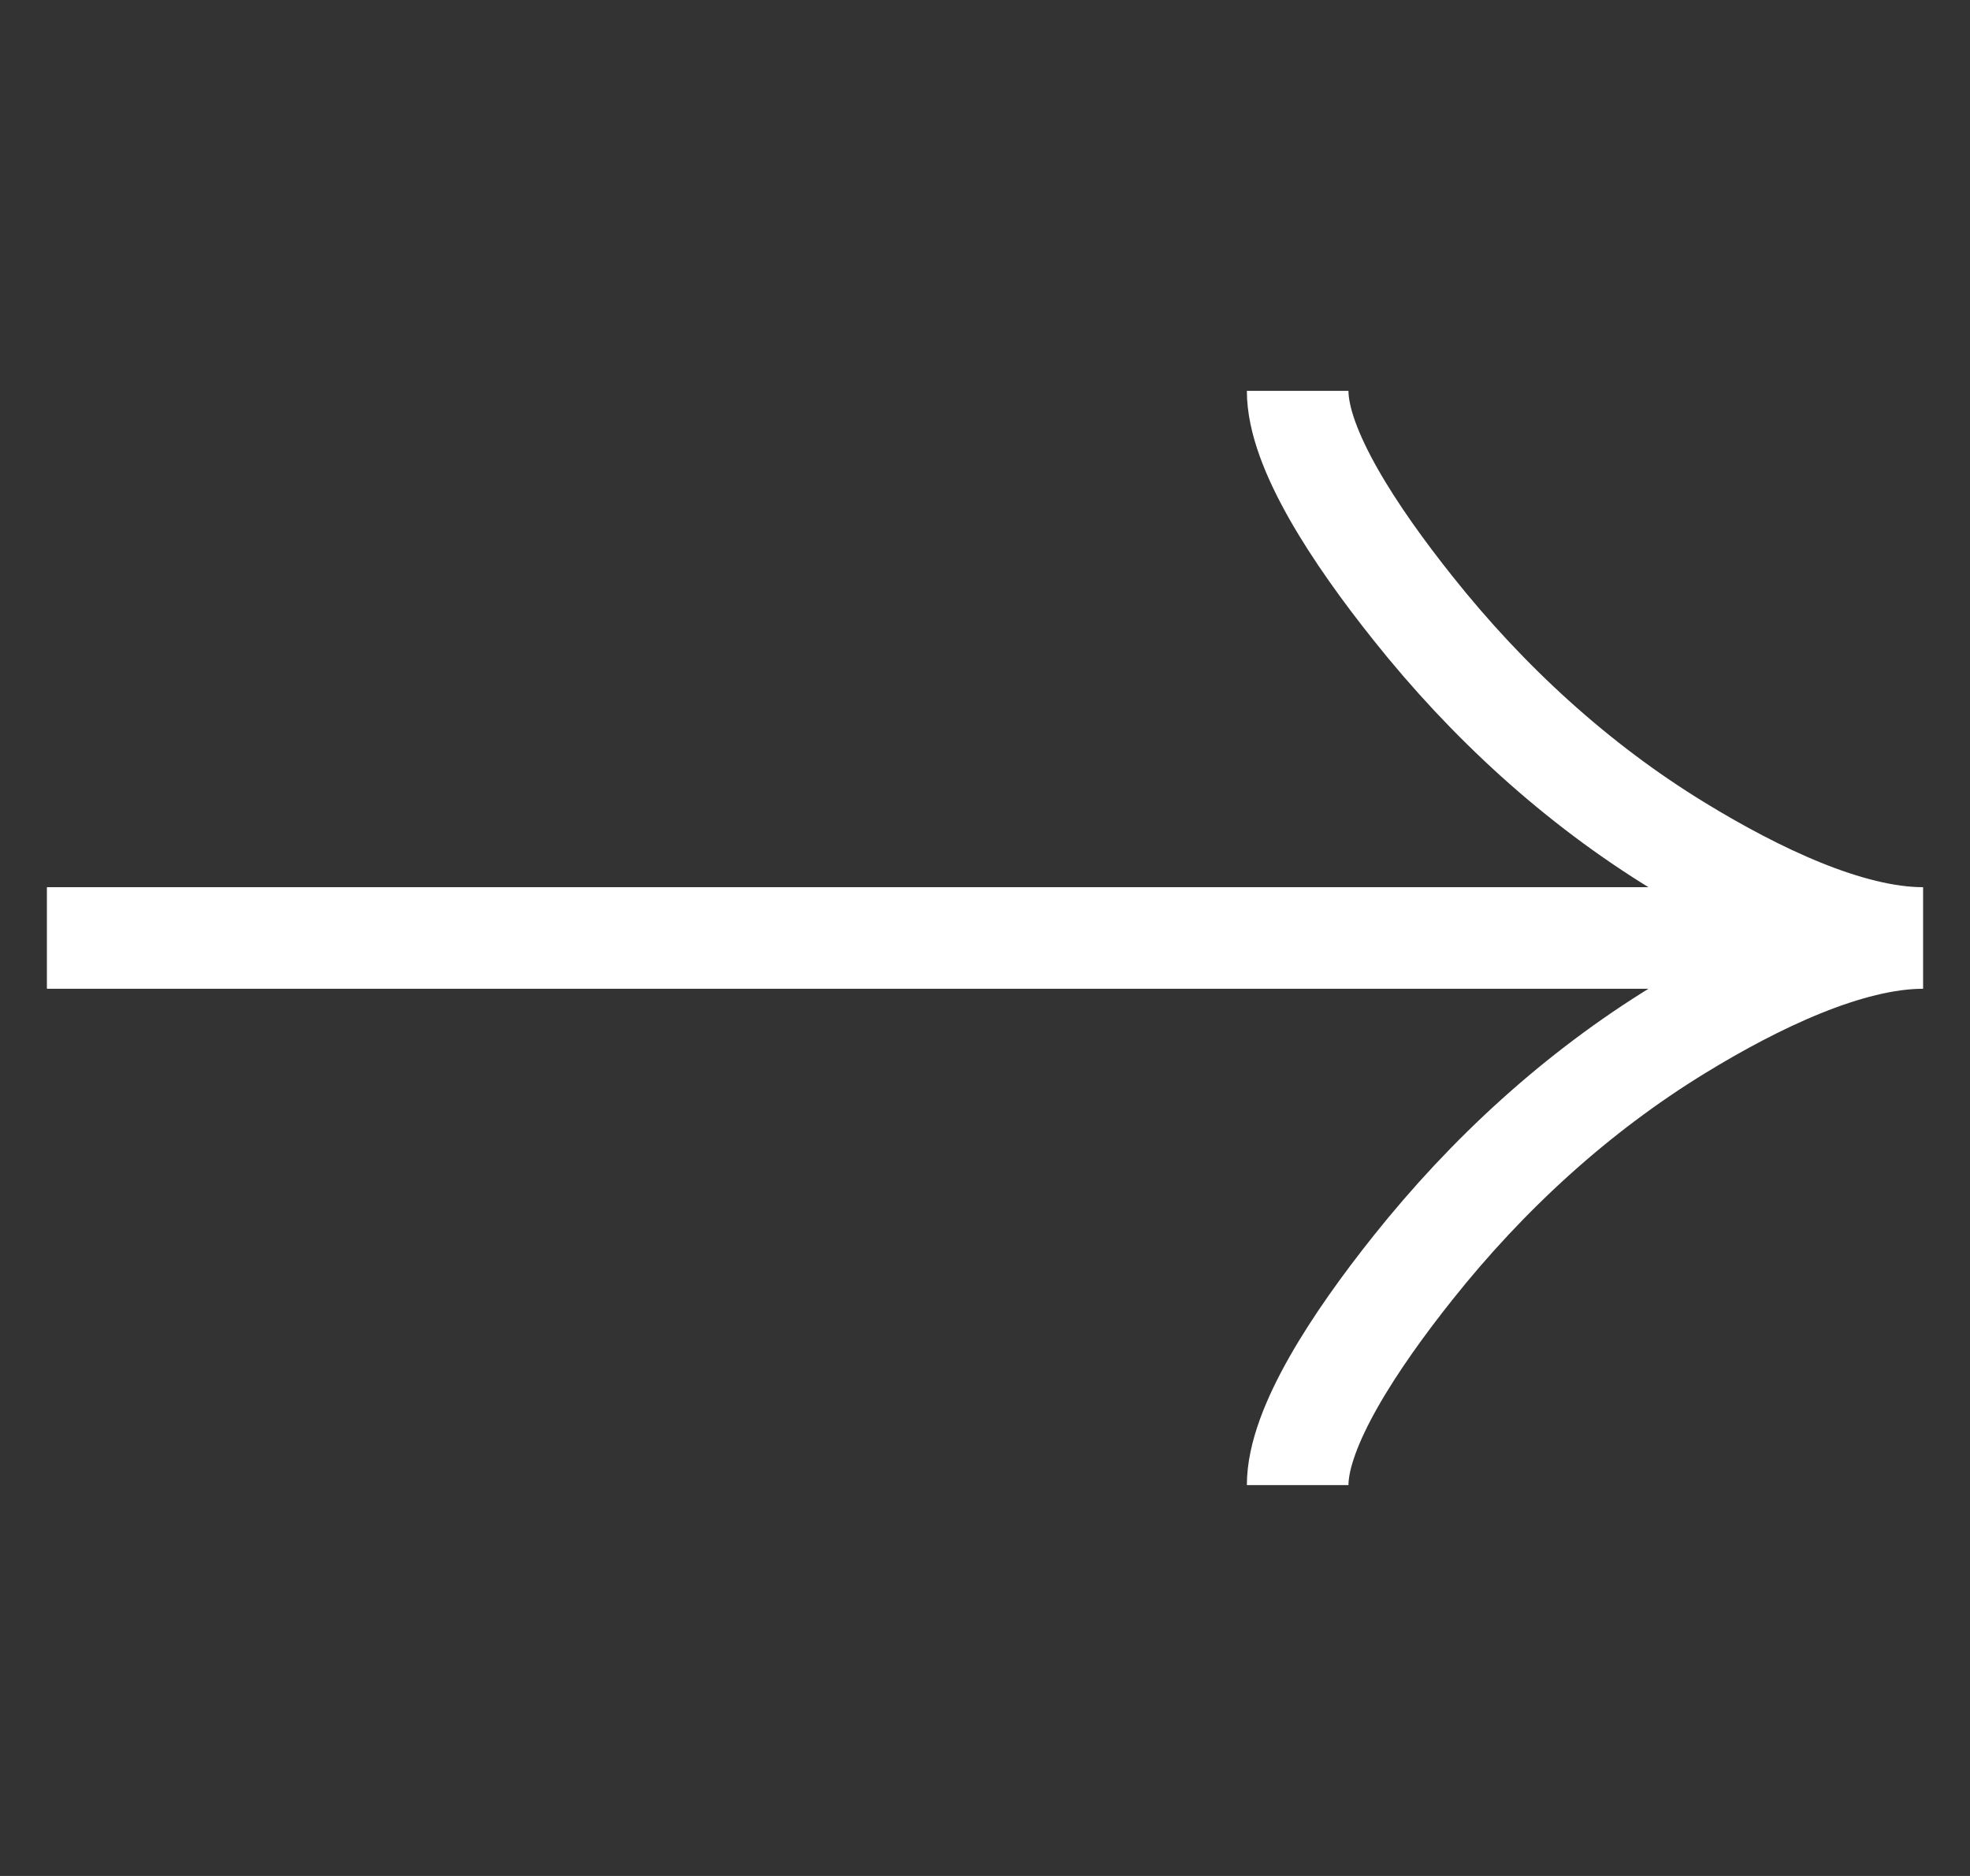 <svg fill="none" height="20" viewBox="0 0 21 20" width="21" xmlns="http://www.w3.org/2000/svg" xmlns:xlink="http://www.w3.org/1999/xlink"><rect x="0" y="0" width="21" height="20" fill="#333333" stroke="none"/><clipPath id="a"><path d="m0 0h20v20h-20z" transform="matrix(-1 0 0 1 20.5 0)"/></clipPath><g clip-path="url(#a)"><path d="m13.833 4.167c0 .618.611 1.542 1.229 2.317.795 1 1.745 1.873 2.834 2.538.817.499 1.807.978 2.603.978m0 0c-.797 0-1.788.479-2.603.978-1.089.667-2.039 1.539-2.834 2.538-.618.776-1.229 1.701-1.229 2.317m6.667-5.833h-20" stroke="#fff" stroke-width="1.083"/></g></svg>